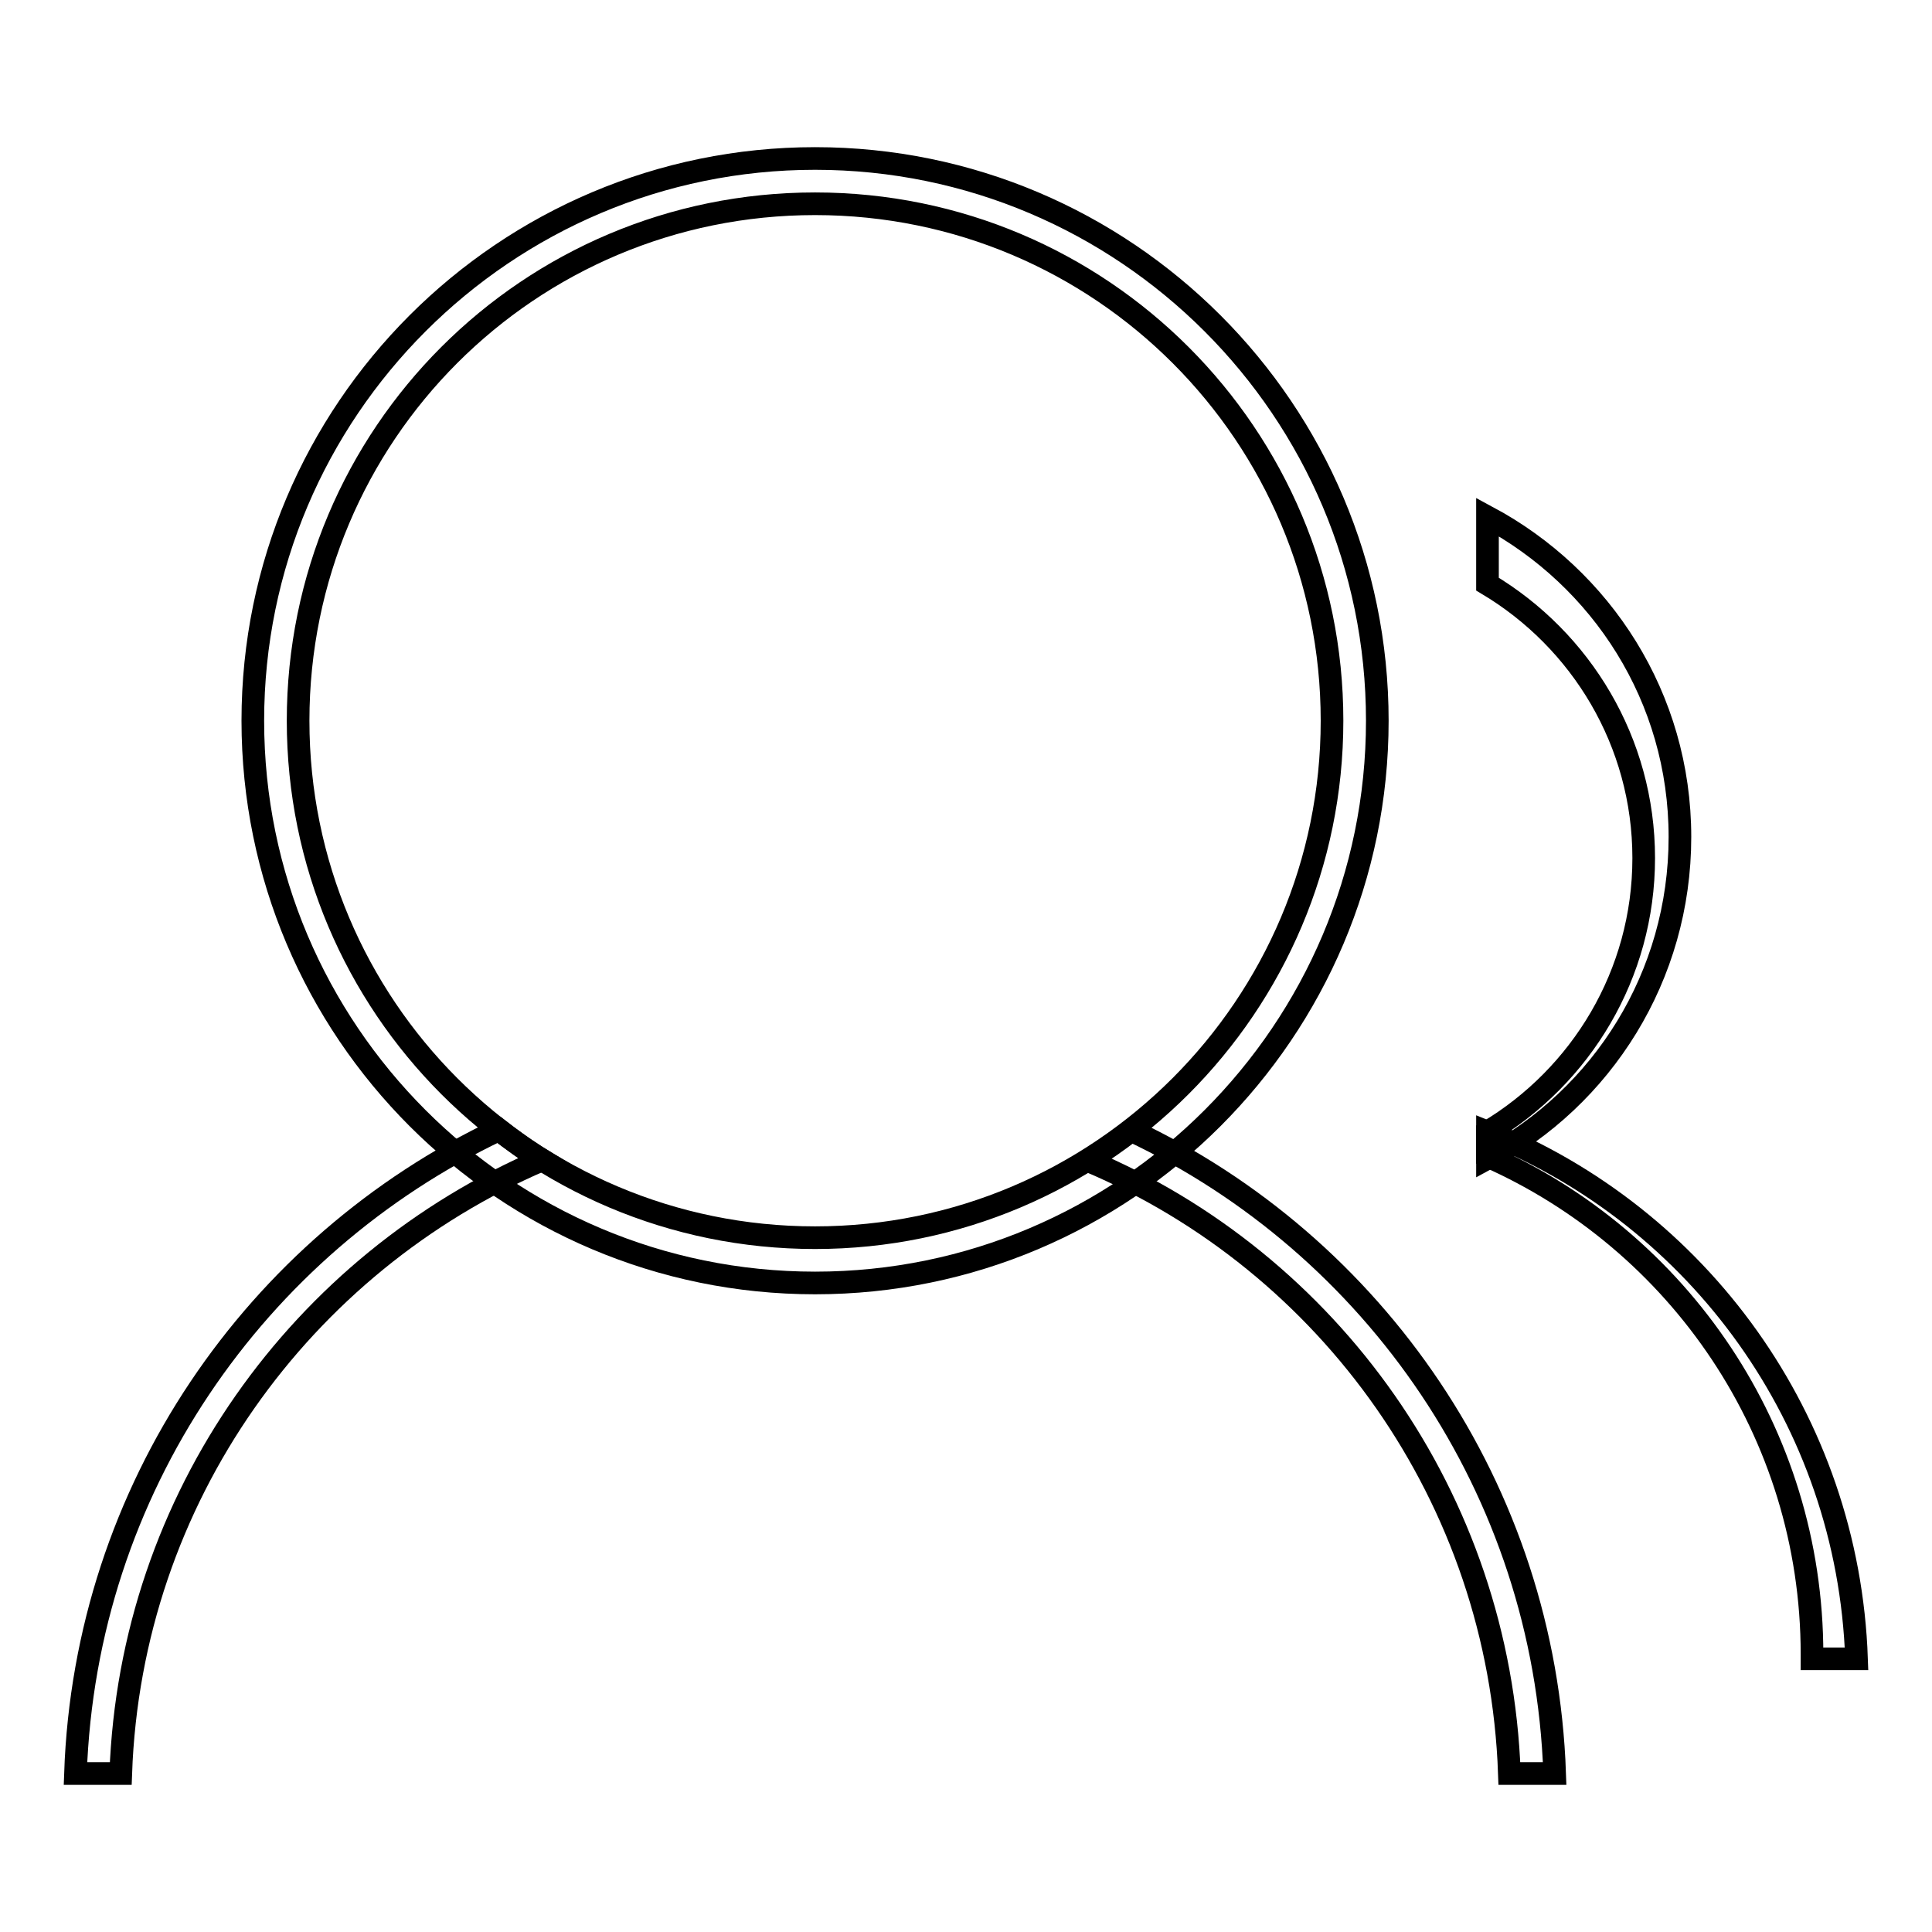 <?xml version="1.0" encoding="utf-8"?>
<!-- Svg Vector Icons : http://www.onlinewebfonts.com/icon -->
<!DOCTYPE svg PUBLIC "-//W3C//DTD SVG 1.1//EN" "http://www.w3.org/Graphics/SVG/1.1/DTD/svg11.dtd">
<svg version="1.1" xmlns="http://www.w3.org/2000/svg" xmlns:xlink="http://www.w3.org/1999/xlink" x="0px" y="0px" viewBox="0 0 256 256" enable-background="new 0 0 256 256" xml:space="preserve">
<g><g><path stroke-width="3" fill-opacity="0" stroke="#000000"  d="M108,21c-41.1,0-74.5,33.4-74.5,74.5c0,41.1,33.4,74.5,74.5,74.5c41.1,0,74.5-33.4,74.5-74.5C182.5,54.4,149.1,21,108,21z M108,164c-37.9,0-68.5-30.7-68.5-68.5C39.5,57.6,70.1,27,108,27c37.9,0,68.5,30.7,68.5,68.5C176.5,133.3,145.8,164,108,164z"/><path stroke-width="3" fill-opacity="0" stroke="#000000"  d="M200,235h6c-1.3-37.7-23.9-70-56.1-85.2c-1.8,1.4-3.7,2.7-5.7,4C176.1,167.3,198.7,198.4,200,235z"/><path stroke-width="3" fill-opacity="0" stroke="#000000"  d="M16,235c1.3-36.6,24-67.6,55.8-81.3c-2-1.2-3.9-2.6-5.7-4C33.9,165,11.3,197.3,10,235L16,235L16,235z"/><path stroke-width="3" fill-opacity="0" stroke="#000000"  d="M246,219.8c-1.1-31.7-21-58.6-48.9-69.8v3.2c25.3,11.2,43,36.5,43,66c0,0.2,0,0.4,0,0.6H246L246,219.8z"/><path stroke-width="3" fill-opacity="0" stroke="#000000"  d="M197.1,68.5v8.9c12.4,7.4,20.7,20.9,20.7,36.3c0,15.4-8.3,28.9-20.7,36.3v3.5c15.2-8.1,25.5-24.1,25.5-42.6S212.2,76.6,197.1,68.5z"/></g></g>
</svg>